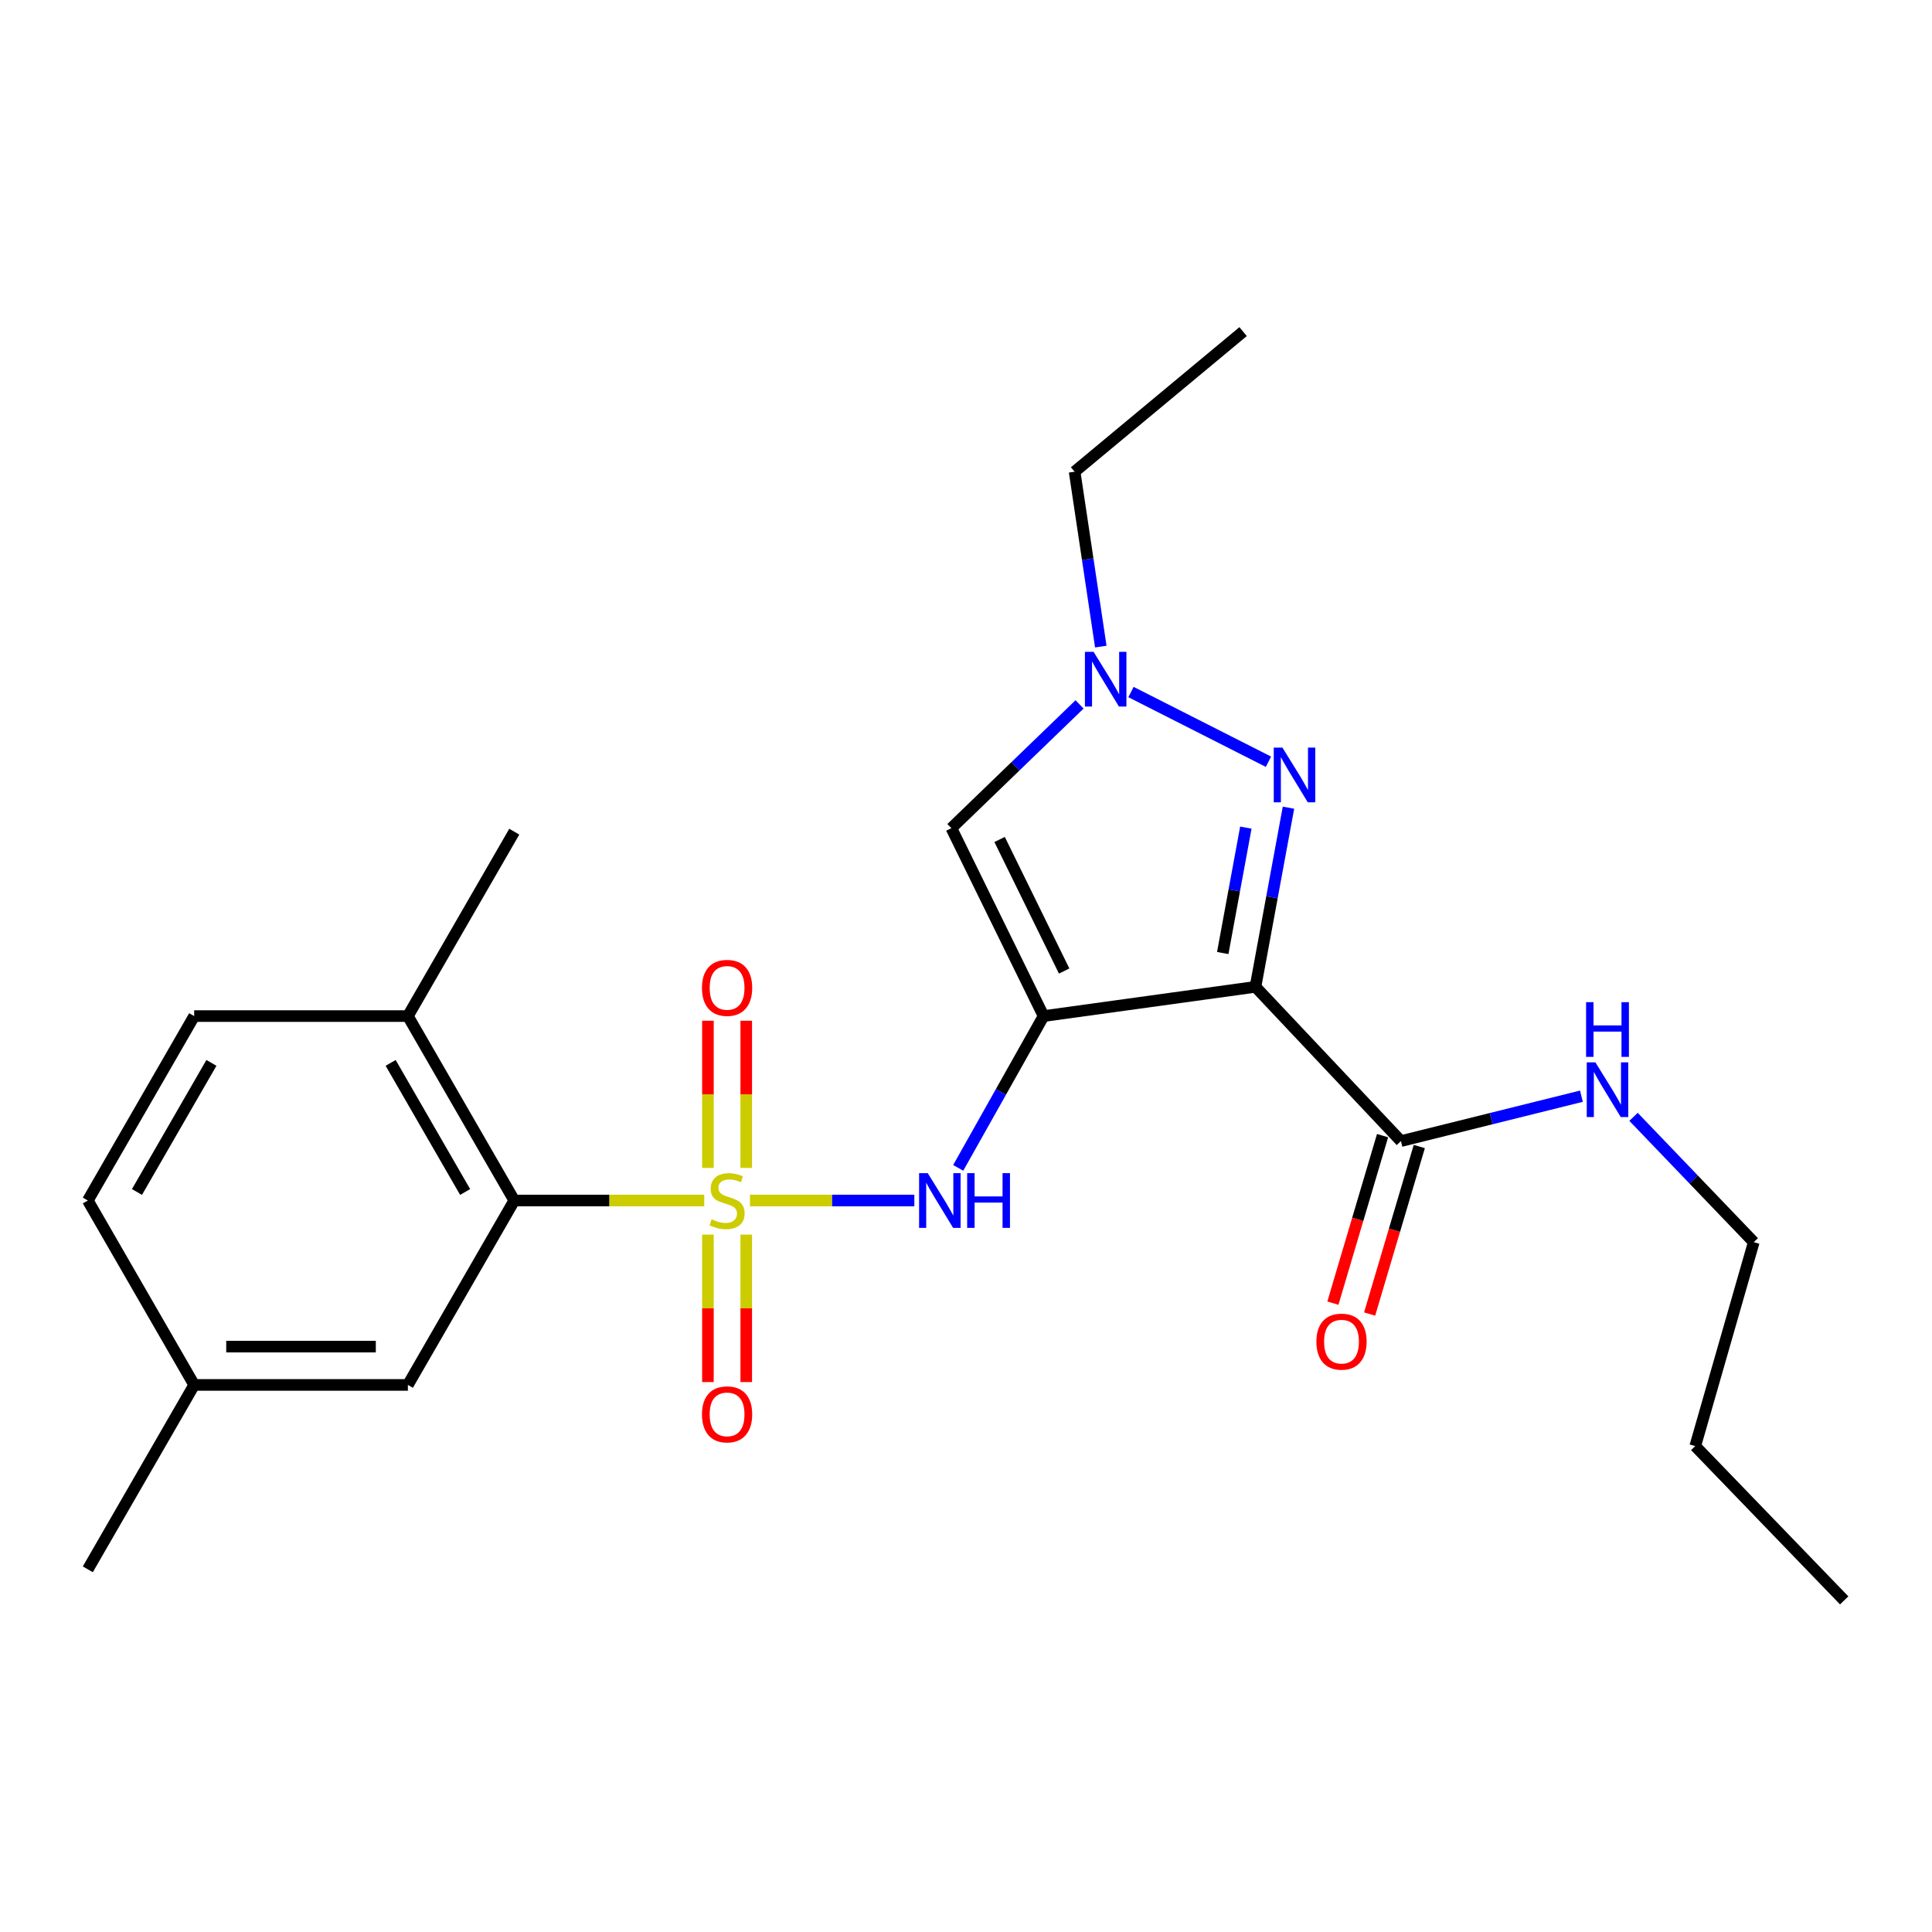 <?xml version='1.0' encoding='iso-8859-1'?>
<svg version='1.1' baseProfile='full'
              xmlns='http://www.w3.org/2000/svg'
                      xmlns:rdkit='http://www.rdkit.org/xml'
                      xmlns:xlink='http://www.w3.org/1999/xlink'
                  xml:space='preserve'
width='1000px' height='1000px' viewBox='0 0 1000 1000'>
<!-- END OF HEADER -->
<rect style='opacity:1.0;fill:#FFFFFF;stroke:none' width='1000' height='1000' x='0' y='0'> </rect>
<path class='bond-3' d='M 388.169,621.384 L 430.716,621.384' style='fill:none;fill-rule:evenodd;stroke:#CCCC00;stroke-width:6px;stroke-linecap:butt;stroke-linejoin:miter;stroke-opacity:1' />
<path class='bond-3' d='M 430.716,621.384 L 473.263,621.384' style='fill:none;fill-rule:evenodd;stroke:#0000FF;stroke-width:6px;stroke-linecap:butt;stroke-linejoin:miter;stroke-opacity:1' />
<path class='bond-6' d='M 364.502,621.384 L 315.345,621.384' style='fill:none;fill-rule:evenodd;stroke:#CCCC00;stroke-width:6px;stroke-linecap:butt;stroke-linejoin:miter;stroke-opacity:1' />
<path class='bond-6' d='M 315.345,621.384 L 266.189,621.384' style='fill:none;fill-rule:evenodd;stroke:#000000;stroke-width:6px;stroke-linecap:butt;stroke-linejoin:miter;stroke-opacity:1' />
<path class='bond-8' d='M 386.251,604.51 L 386.251,566.42' style='fill:none;fill-rule:evenodd;stroke:#CCCC00;stroke-width:6px;stroke-linecap:butt;stroke-linejoin:miter;stroke-opacity:1' />
<path class='bond-8' d='M 386.251,566.42 L 386.251,528.329' style='fill:none;fill-rule:evenodd;stroke:#FF0000;stroke-width:6px;stroke-linecap:butt;stroke-linejoin:miter;stroke-opacity:1' />
<path class='bond-8' d='M 366.42,604.51 L 366.42,566.42' style='fill:none;fill-rule:evenodd;stroke:#CCCC00;stroke-width:6px;stroke-linecap:butt;stroke-linejoin:miter;stroke-opacity:1' />
<path class='bond-8' d='M 366.42,566.42 L 366.42,528.329' style='fill:none;fill-rule:evenodd;stroke:#FF0000;stroke-width:6px;stroke-linecap:butt;stroke-linejoin:miter;stroke-opacity:1' />
<path class='bond-9' d='M 366.42,639.029 L 366.42,677.189' style='fill:none;fill-rule:evenodd;stroke:#CCCC00;stroke-width:6px;stroke-linecap:butt;stroke-linejoin:miter;stroke-opacity:1' />
<path class='bond-9' d='M 366.42,677.189 L 366.42,715.349' style='fill:none;fill-rule:evenodd;stroke:#FF0000;stroke-width:6px;stroke-linecap:butt;stroke-linejoin:miter;stroke-opacity:1' />
<path class='bond-9' d='M 386.251,639.029 L 386.251,677.189' style='fill:none;fill-rule:evenodd;stroke:#CCCC00;stroke-width:6px;stroke-linecap:butt;stroke-linejoin:miter;stroke-opacity:1' />
<path class='bond-9' d='M 386.251,677.189 L 386.251,715.349' style='fill:none;fill-rule:evenodd;stroke:#FF0000;stroke-width:6px;stroke-linecap:butt;stroke-linejoin:miter;stroke-opacity:1' />
<path class='bond-0' d='M 540.157,525.923 L 518.061,565.204' style='fill:none;fill-rule:evenodd;stroke:#000000;stroke-width:6px;stroke-linecap:butt;stroke-linejoin:miter;stroke-opacity:1' />
<path class='bond-0' d='M 518.061,565.204 L 495.965,604.486' style='fill:none;fill-rule:evenodd;stroke:#0000FF;stroke-width:6px;stroke-linecap:butt;stroke-linejoin:miter;stroke-opacity:1' />
<path class='bond-1' d='M 540.157,525.923 L 649.83,510.786' style='fill:none;fill-rule:evenodd;stroke:#000000;stroke-width:6px;stroke-linecap:butt;stroke-linejoin:miter;stroke-opacity:1' />
<path class='bond-4' d='M 540.157,525.923 L 492.431,428.655' style='fill:none;fill-rule:evenodd;stroke:#000000;stroke-width:6px;stroke-linecap:butt;stroke-linejoin:miter;stroke-opacity:1' />
<path class='bond-4' d='M 550.801,502.597 L 517.393,434.51' style='fill:none;fill-rule:evenodd;stroke:#000000;stroke-width:6px;stroke-linecap:butt;stroke-linejoin:miter;stroke-opacity:1' />
<path class='bond-2' d='M 649.83,510.786 L 658.371,464.423' style='fill:none;fill-rule:evenodd;stroke:#000000;stroke-width:6px;stroke-linecap:butt;stroke-linejoin:miter;stroke-opacity:1' />
<path class='bond-2' d='M 658.371,464.423 L 666.912,418.06' style='fill:none;fill-rule:evenodd;stroke:#0000FF;stroke-width:6px;stroke-linecap:butt;stroke-linejoin:miter;stroke-opacity:1' />
<path class='bond-2' d='M 632.89,493.284 L 638.869,460.83' style='fill:none;fill-rule:evenodd;stroke:#000000;stroke-width:6px;stroke-linecap:butt;stroke-linejoin:miter;stroke-opacity:1' />
<path class='bond-2' d='M 638.869,460.83 L 644.848,428.376' style='fill:none;fill-rule:evenodd;stroke:#0000FF;stroke-width:6px;stroke-linecap:butt;stroke-linejoin:miter;stroke-opacity:1' />
<path class='bond-7' d='M 649.83,510.786 L 725.119,590.625' style='fill:none;fill-rule:evenodd;stroke:#000000;stroke-width:6px;stroke-linecap:butt;stroke-linejoin:miter;stroke-opacity:1' />
<path class='bond-24' d='M 656.555,394.277 L 585.395,358.192' style='fill:none;fill-rule:evenodd;stroke:#0000FF;stroke-width:6px;stroke-linecap:butt;stroke-linejoin:miter;stroke-opacity:1' />
<path class='bond-5' d='M 492.431,428.655 L 525.604,396.626' style='fill:none;fill-rule:evenodd;stroke:#000000;stroke-width:6px;stroke-linecap:butt;stroke-linejoin:miter;stroke-opacity:1' />
<path class='bond-5' d='M 525.604,396.626 L 558.778,364.597' style='fill:none;fill-rule:evenodd;stroke:#0000FF;stroke-width:6px;stroke-linecap:butt;stroke-linejoin:miter;stroke-opacity:1' />
<path class='bond-17' d='M 569.767,334.673 L 562.993,289.414' style='fill:none;fill-rule:evenodd;stroke:#0000FF;stroke-width:6px;stroke-linecap:butt;stroke-linejoin:miter;stroke-opacity:1' />
<path class='bond-17' d='M 562.993,289.414 L 556.219,244.155' style='fill:none;fill-rule:evenodd;stroke:#000000;stroke-width:6px;stroke-linecap:butt;stroke-linejoin:miter;stroke-opacity:1' />
<path class='bond-10' d='M 266.189,621.384 L 211.115,525.923' style='fill:none;fill-rule:evenodd;stroke:#000000;stroke-width:6px;stroke-linecap:butt;stroke-linejoin:miter;stroke-opacity:1' />
<path class='bond-10' d='M 240.751,616.974 L 202.2,550.152' style='fill:none;fill-rule:evenodd;stroke:#000000;stroke-width:6px;stroke-linecap:butt;stroke-linejoin:miter;stroke-opacity:1' />
<path class='bond-11' d='M 266.189,621.384 L 211.115,716.834' style='fill:none;fill-rule:evenodd;stroke:#000000;stroke-width:6px;stroke-linecap:butt;stroke-linejoin:miter;stroke-opacity:1' />
<path class='bond-12' d='M 715.613,587.806 L 702.758,631.155' style='fill:none;fill-rule:evenodd;stroke:#000000;stroke-width:6px;stroke-linecap:butt;stroke-linejoin:miter;stroke-opacity:1' />
<path class='bond-12' d='M 702.758,631.155 L 689.902,674.505' style='fill:none;fill-rule:evenodd;stroke:#FF0000;stroke-width:6px;stroke-linecap:butt;stroke-linejoin:miter;stroke-opacity:1' />
<path class='bond-12' d='M 734.625,593.444 L 721.77,636.793' style='fill:none;fill-rule:evenodd;stroke:#000000;stroke-width:6px;stroke-linecap:butt;stroke-linejoin:miter;stroke-opacity:1' />
<path class='bond-12' d='M 721.77,636.793 L 708.914,680.143' style='fill:none;fill-rule:evenodd;stroke:#FF0000;stroke-width:6px;stroke-linecap:butt;stroke-linejoin:miter;stroke-opacity:1' />
<path class='bond-13' d='M 725.119,590.625 L 771.831,579.006' style='fill:none;fill-rule:evenodd;stroke:#000000;stroke-width:6px;stroke-linecap:butt;stroke-linejoin:miter;stroke-opacity:1' />
<path class='bond-13' d='M 771.831,579.006 L 818.543,567.387' style='fill:none;fill-rule:evenodd;stroke:#0000FF;stroke-width:6px;stroke-linecap:butt;stroke-linejoin:miter;stroke-opacity:1' />
<path class='bond-14' d='M 211.115,525.923 L 100.506,525.923' style='fill:none;fill-rule:evenodd;stroke:#000000;stroke-width:6px;stroke-linecap:butt;stroke-linejoin:miter;stroke-opacity:1' />
<path class='bond-18' d='M 211.115,525.923 L 266.189,430.472' style='fill:none;fill-rule:evenodd;stroke:#000000;stroke-width:6px;stroke-linecap:butt;stroke-linejoin:miter;stroke-opacity:1' />
<path class='bond-15' d='M 211.115,716.834 L 100.506,716.834' style='fill:none;fill-rule:evenodd;stroke:#000000;stroke-width:6px;stroke-linecap:butt;stroke-linejoin:miter;stroke-opacity:1' />
<path class='bond-15' d='M 194.524,697.004 L 117.097,697.004' style='fill:none;fill-rule:evenodd;stroke:#000000;stroke-width:6px;stroke-linecap:butt;stroke-linejoin:miter;stroke-opacity:1' />
<path class='bond-19' d='M 845.512,578.075 L 876.629,610.509' style='fill:none;fill-rule:evenodd;stroke:#0000FF;stroke-width:6px;stroke-linecap:butt;stroke-linejoin:miter;stroke-opacity:1' />
<path class='bond-19' d='M 876.629,610.509 L 907.746,642.944' style='fill:none;fill-rule:evenodd;stroke:#000000;stroke-width:6px;stroke-linecap:butt;stroke-linejoin:miter;stroke-opacity:1' />
<path class='bond-25' d='M 100.506,525.923 L 45.455,621.384' style='fill:none;fill-rule:evenodd;stroke:#000000;stroke-width:6px;stroke-linecap:butt;stroke-linejoin:miter;stroke-opacity:1' />
<path class='bond-25' d='M 109.427,550.149 L 70.891,616.971' style='fill:none;fill-rule:evenodd;stroke:#000000;stroke-width:6px;stroke-linecap:butt;stroke-linejoin:miter;stroke-opacity:1' />
<path class='bond-16' d='M 100.506,716.834 L 45.455,621.384' style='fill:none;fill-rule:evenodd;stroke:#000000;stroke-width:6px;stroke-linecap:butt;stroke-linejoin:miter;stroke-opacity:1' />
<path class='bond-20' d='M 100.506,716.834 L 45.455,812.273' style='fill:none;fill-rule:evenodd;stroke:#000000;stroke-width:6px;stroke-linecap:butt;stroke-linejoin:miter;stroke-opacity:1' />
<path class='bond-22' d='M 556.219,244.155 L 643.429,171.642' style='fill:none;fill-rule:evenodd;stroke:#000000;stroke-width:6px;stroke-linecap:butt;stroke-linejoin:miter;stroke-opacity:1' />
<path class='bond-21' d='M 907.746,642.944 L 877.46,748.497' style='fill:none;fill-rule:evenodd;stroke:#000000;stroke-width:6px;stroke-linecap:butt;stroke-linejoin:miter;stroke-opacity:1' />
<path class='bond-23' d='M 877.46,748.497 L 954.545,828.358' style='fill:none;fill-rule:evenodd;stroke:#000000;stroke-width:6px;stroke-linecap:butt;stroke-linejoin:miter;stroke-opacity:1' />
<path  class='atom-0' d='M 368.336 631.104
Q 368.656 631.224, 369.976 631.784
Q 371.296 632.344, 372.736 632.704
Q 374.216 633.024, 375.656 633.024
Q 378.336 633.024, 379.896 631.744
Q 381.456 630.424, 381.456 628.144
Q 381.456 626.584, 380.656 625.624
Q 379.896 624.664, 378.696 624.144
Q 377.496 623.624, 375.496 623.024
Q 372.976 622.264, 371.456 621.544
Q 369.976 620.824, 368.896 619.304
Q 367.856 617.784, 367.856 615.224
Q 367.856 611.664, 370.256 609.464
Q 372.696 607.264, 377.496 607.264
Q 380.776 607.264, 384.496 608.824
L 383.576 611.904
Q 380.176 610.504, 377.616 610.504
Q 374.856 610.504, 373.336 611.664
Q 371.816 612.784, 371.856 614.744
Q 371.856 616.264, 372.616 617.184
Q 373.416 618.104, 374.536 618.624
Q 375.696 619.144, 377.616 619.744
Q 380.176 620.544, 381.696 621.344
Q 383.216 622.144, 384.296 623.784
Q 385.416 625.384, 385.416 628.144
Q 385.416 632.064, 382.776 634.184
Q 380.176 636.264, 375.816 636.264
Q 373.296 636.264, 371.376 635.704
Q 369.496 635.184, 367.256 634.264
L 368.336 631.104
' fill='#CCCC00'/>
<path  class='atom-3' d='M 663.775 386.952
L 673.055 401.952
Q 673.975 403.432, 675.455 406.112
Q 676.935 408.792, 677.015 408.952
L 677.015 386.952
L 680.775 386.952
L 680.775 415.272
L 676.895 415.272
L 666.935 398.872
Q 665.775 396.952, 664.535 394.752
Q 663.335 392.552, 662.975 391.872
L 662.975 415.272
L 659.295 415.272
L 659.295 386.952
L 663.775 386.952
' fill='#0000FF'/>
<path  class='atom-4' d='M 480.2 607.224
L 489.48 622.224
Q 490.4 623.704, 491.88 626.384
Q 493.36 629.064, 493.44 629.224
L 493.44 607.224
L 497.2 607.224
L 497.2 635.544
L 493.32 635.544
L 483.36 619.144
Q 482.2 617.224, 480.96 615.024
Q 479.76 612.824, 479.4 612.144
L 479.4 635.544
L 475.72 635.544
L 475.72 607.224
L 480.2 607.224
' fill='#0000FF'/>
<path  class='atom-4' d='M 500.6 607.224
L 504.44 607.224
L 504.44 619.264
L 518.92 619.264
L 518.92 607.224
L 522.76 607.224
L 522.76 635.544
L 518.92 635.544
L 518.92 622.464
L 504.44 622.464
L 504.44 635.544
L 500.6 635.544
L 500.6 607.224
' fill='#0000FF'/>
<path  class='atom-6' d='M 566.033 337.388
L 575.313 352.388
Q 576.233 353.868, 577.713 356.548
Q 579.193 359.228, 579.273 359.388
L 579.273 337.388
L 583.033 337.388
L 583.033 365.708
L 579.153 365.708
L 569.193 349.308
Q 568.033 347.388, 566.793 345.188
Q 565.593 342.988, 565.233 342.308
L 565.233 365.708
L 561.553 365.708
L 561.553 337.388
L 566.033 337.388
' fill='#0000FF'/>
<path  class='atom-9' d='M 363.336 511.317
Q 363.336 504.517, 366.696 500.717
Q 370.056 496.917, 376.336 496.917
Q 382.616 496.917, 385.976 500.717
Q 389.336 504.517, 389.336 511.317
Q 389.336 518.197, 385.936 522.117
Q 382.536 525.997, 376.336 525.997
Q 370.096 525.997, 366.696 522.117
Q 363.336 518.237, 363.336 511.317
M 376.336 522.797
Q 380.656 522.797, 382.976 519.917
Q 385.336 516.997, 385.336 511.317
Q 385.336 505.757, 382.976 502.957
Q 380.656 500.117, 376.336 500.117
Q 372.016 500.117, 369.656 502.917
Q 367.336 505.717, 367.336 511.317
Q 367.336 517.037, 369.656 519.917
Q 372.016 522.797, 376.336 522.797
' fill='#FF0000'/>
<path  class='atom-10' d='M 363.336 732.073
Q 363.336 725.273, 366.696 721.473
Q 370.056 717.673, 376.336 717.673
Q 382.616 717.673, 385.976 721.473
Q 389.336 725.273, 389.336 732.073
Q 389.336 738.953, 385.936 742.873
Q 382.536 746.753, 376.336 746.753
Q 370.096 746.753, 366.696 742.873
Q 363.336 738.993, 363.336 732.073
M 376.336 743.553
Q 380.656 743.553, 382.976 740.673
Q 385.336 737.753, 385.336 732.073
Q 385.336 726.513, 382.976 723.713
Q 380.656 720.873, 376.336 720.873
Q 372.016 720.873, 369.656 723.673
Q 367.336 726.473, 367.336 732.073
Q 367.336 737.793, 369.656 740.673
Q 372.016 743.553, 376.336 743.553
' fill='#FF0000'/>
<path  class='atom-13' d='M 681.36 694.429
Q 681.36 687.629, 684.72 683.829
Q 688.08 680.029, 694.36 680.029
Q 700.64 680.029, 704 683.829
Q 707.36 687.629, 707.36 694.429
Q 707.36 701.309, 703.96 705.229
Q 700.56 709.109, 694.36 709.109
Q 688.12 709.109, 684.72 705.229
Q 681.36 701.349, 681.36 694.429
M 694.36 705.909
Q 698.68 705.909, 701 703.029
Q 703.36 700.109, 703.36 694.429
Q 703.36 688.869, 701 686.069
Q 698.68 683.229, 694.36 683.229
Q 690.04 683.229, 687.68 686.029
Q 685.36 688.829, 685.36 694.429
Q 685.36 700.149, 687.68 703.029
Q 690.04 705.909, 694.36 705.909
' fill='#FF0000'/>
<path  class='atom-14' d='M 825.778 549.87
L 835.058 564.87
Q 835.978 566.35, 837.458 569.03
Q 838.938 571.71, 839.018 571.87
L 839.018 549.87
L 842.778 549.87
L 842.778 578.19
L 838.898 578.19
L 828.938 561.79
Q 827.778 559.87, 826.538 557.67
Q 825.338 555.47, 824.978 554.79
L 824.978 578.19
L 821.298 578.19
L 821.298 549.87
L 825.778 549.87
' fill='#0000FF'/>
<path  class='atom-14' d='M 820.958 518.718
L 824.798 518.718
L 824.798 530.758
L 839.278 530.758
L 839.278 518.718
L 843.118 518.718
L 843.118 547.038
L 839.278 547.038
L 839.278 533.958
L 824.798 533.958
L 824.798 547.038
L 820.958 547.038
L 820.958 518.718
' fill='#0000FF'/>
</svg>
